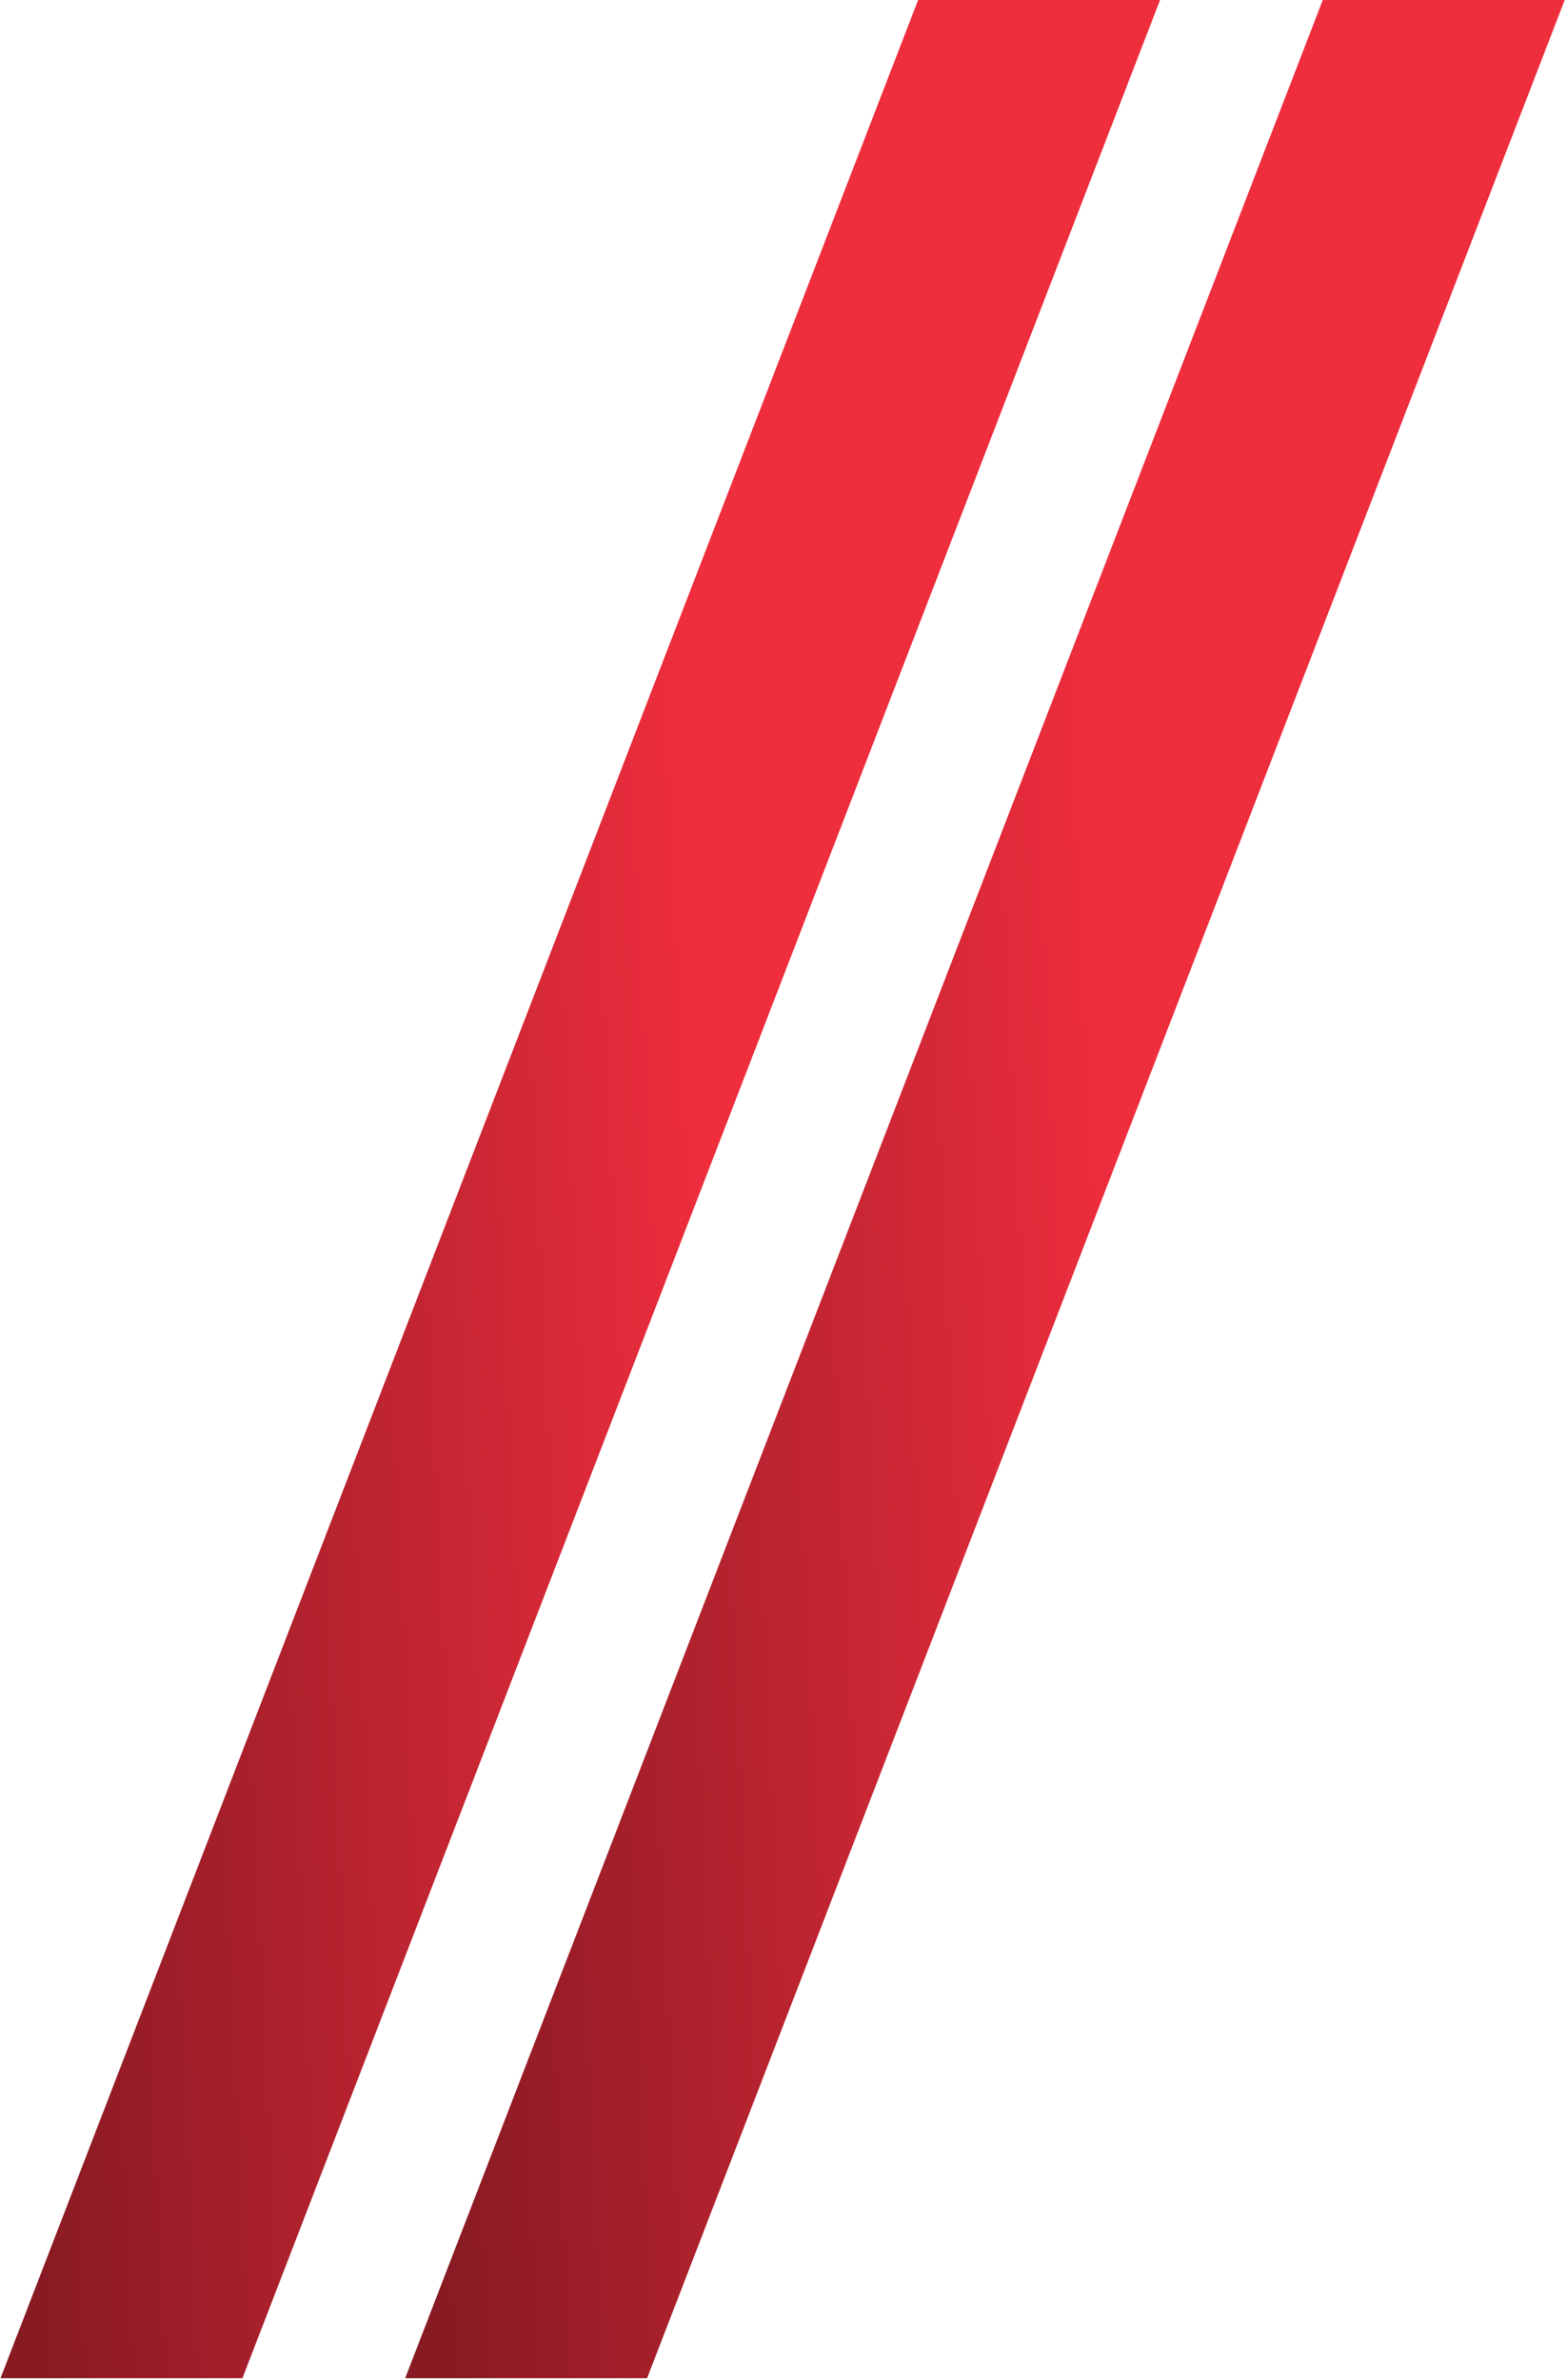 <svg width="501" height="761" viewBox="0 0 501 761" fill="none" xmlns="http://www.w3.org/2000/svg">
<rect width="77.35" height="814.956" transform="matrix(1 0 -0.36 0.933 293.539 0)" fill="url(#paint0_linear_1_4090)"/>
<rect width="77.35" height="814.956" transform="matrix(1 0 -0.36 0.933 422.921 0)" fill="url(#paint1_linear_1_4090)"/>
<defs>
<linearGradient id="paint0_linear_1_4090" x1="56.49" y1="183.491" x2="-200.106" y2="287.028" gradientUnits="userSpaceOnUse">
<stop offset="0.224" stop-color="#EE2D3D"/>
<stop offset="1" stop-color="#881A23"/>
</linearGradient>
<linearGradient id="paint1_linear_1_4090" x1="56.49" y1="183.491" x2="-200.106" y2="287.028" gradientUnits="userSpaceOnUse">
<stop offset="0.224" stop-color="#EE2D3D"/>
<stop offset="1" stop-color="#881A23"/>
</linearGradient>
</defs>
</svg>
